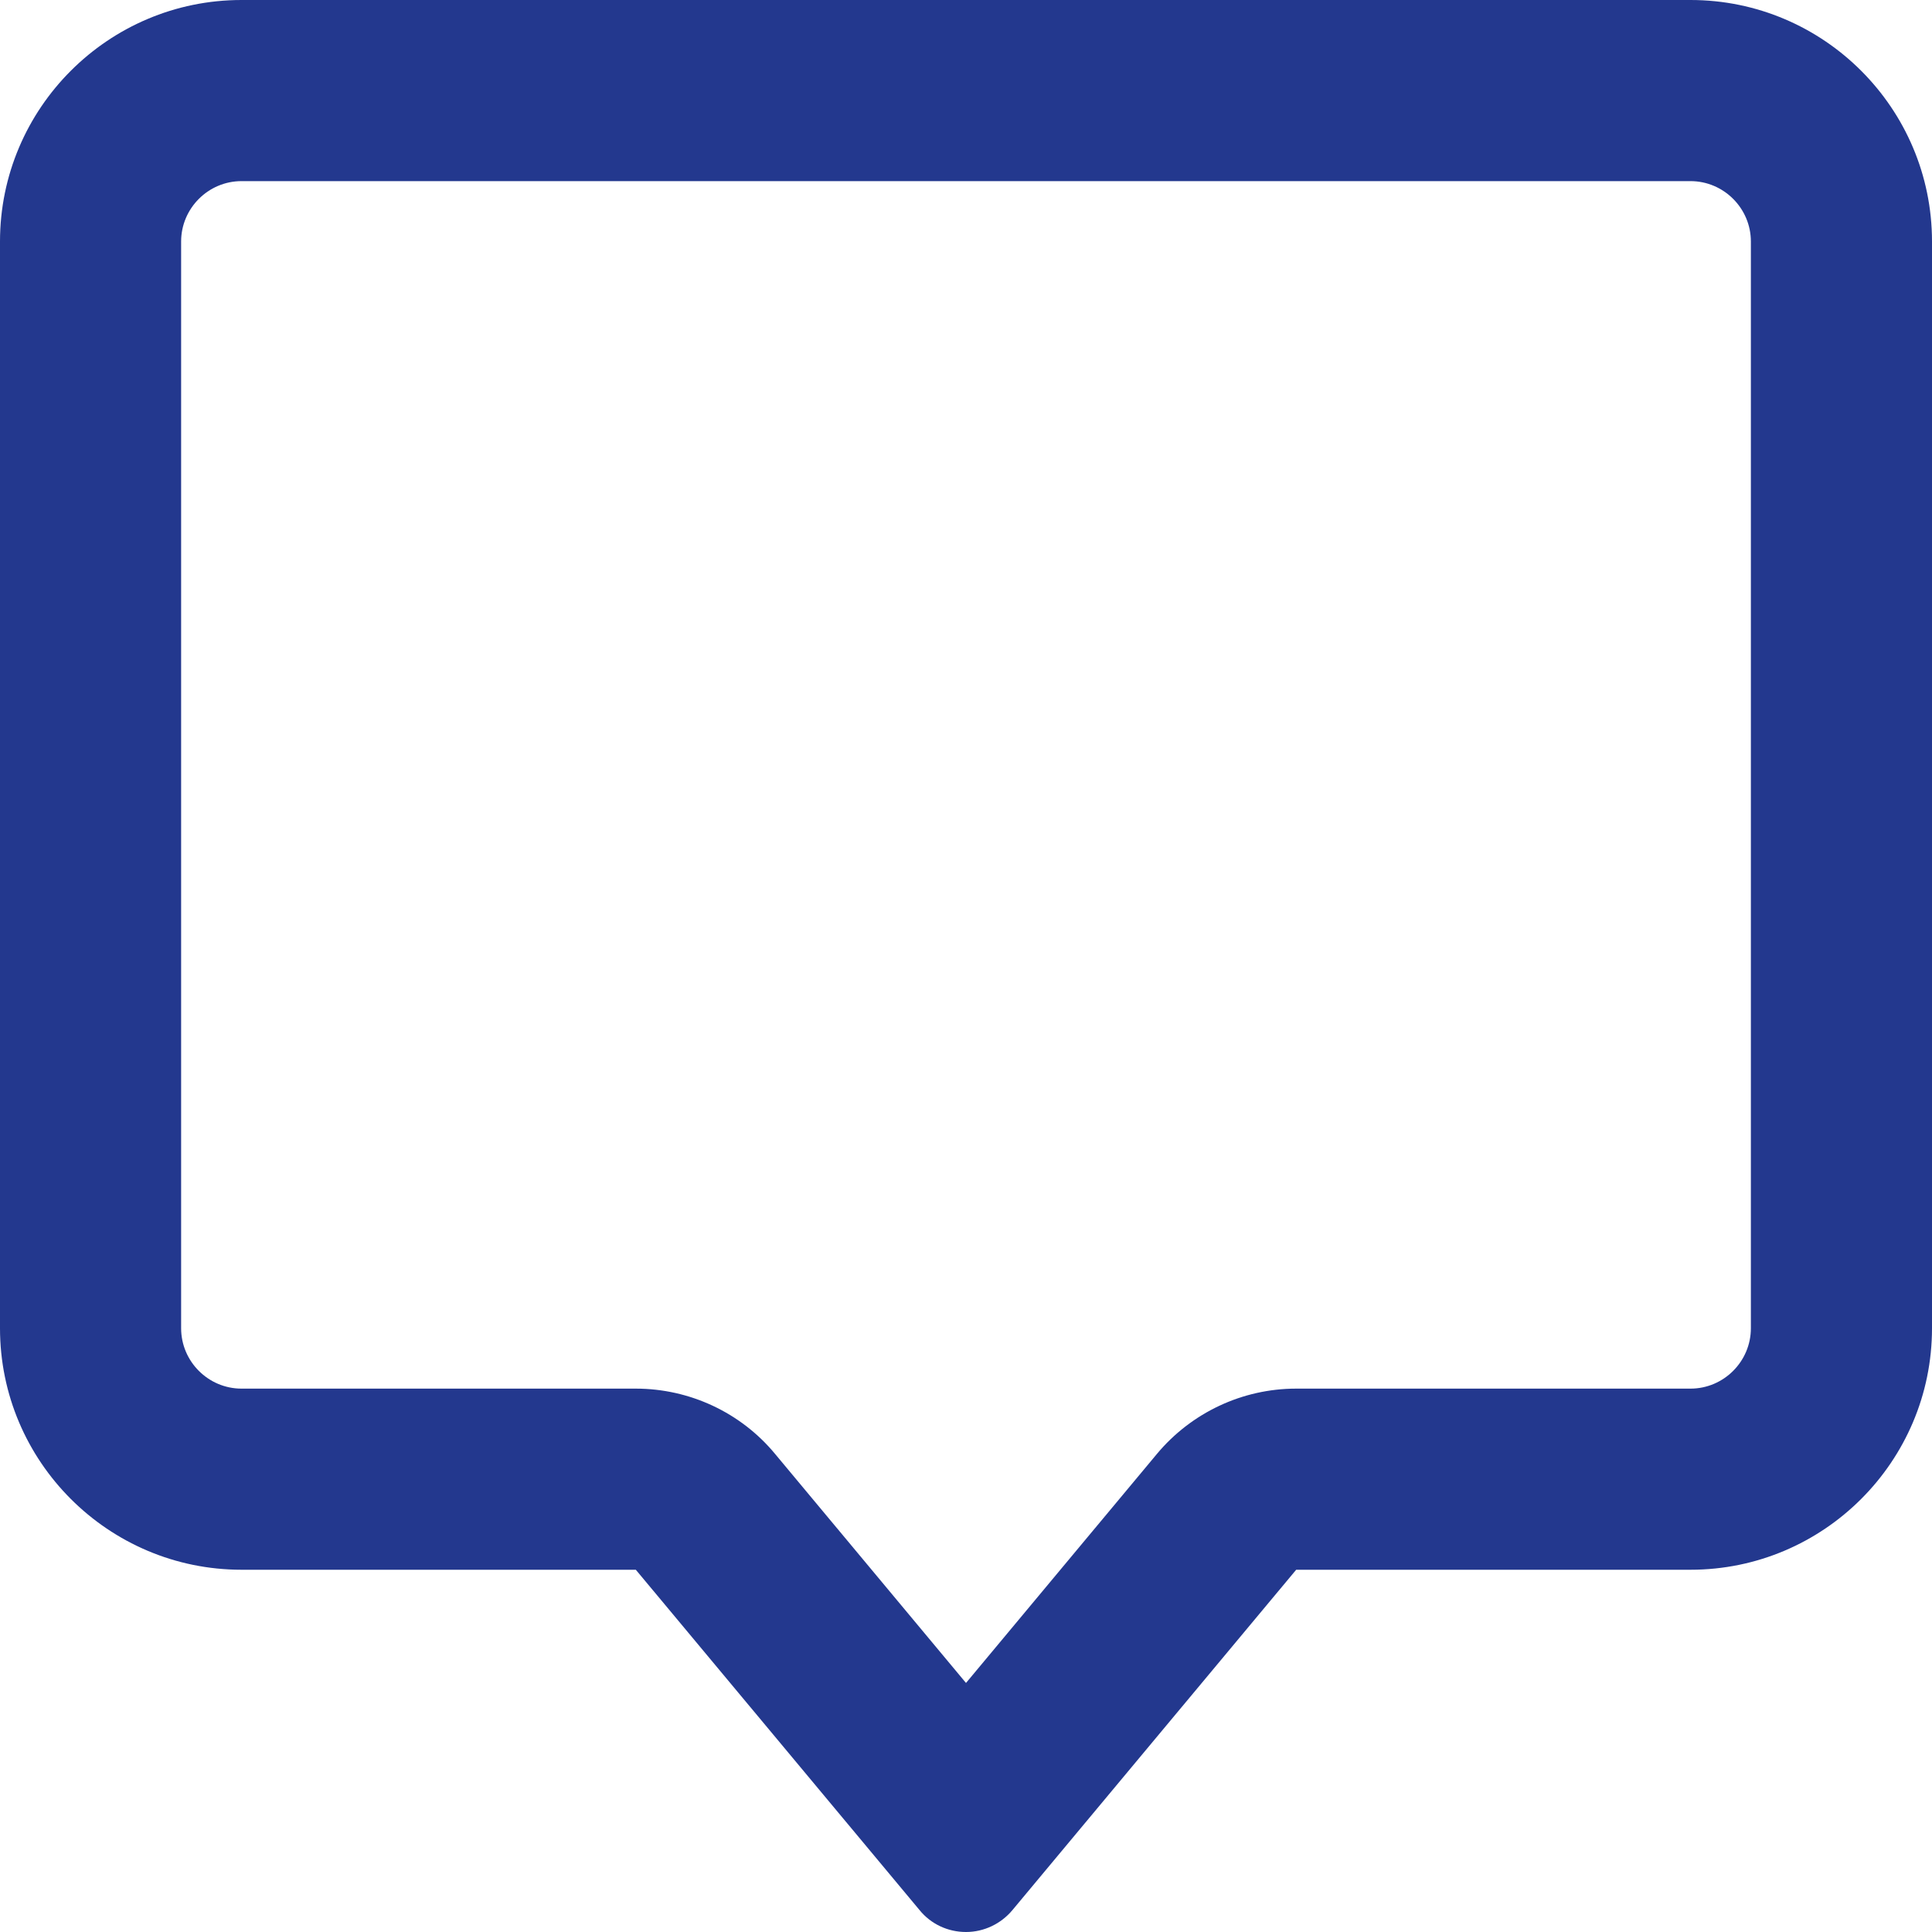 <?xml version="1.0" encoding="UTF-8"?> <svg xmlns="http://www.w3.org/2000/svg" width="512" height="512" viewBox="0 0 512 512" fill="none"><g clip-path="url(#clip0_424_418)"><path d="M343.5 368H448C456.8 368 464 360.8 464 352V64C464 55.2 456.8 48 448 48H64C55.2 48 48 55.2 48 64V352C48 360.8 55.2 368 64 368H168.5C182.7 368 196.3 374.3 205.4 385.3L256 446L306.6 385.3C315.7 374.4 329.2 368 343.5 368ZM168.5 416H64C28.7 416 0 387.3 0 352V64C0 28.7 28.7 0 64 0H448C483.3 0 512 28.7 512 64V352C512 387.3 483.3 416 448 416H343.5L268.3 506.2C265.3 509.8 260.8 512 256 512C251.2 512 246.7 509.9 243.7 506.2L168.5 416Z" fill="#23388E"></path></g><defs><clipPath id="clip0_424_418"><rect width="512" height="512" fill="white"></rect></clipPath></defs></svg> 
